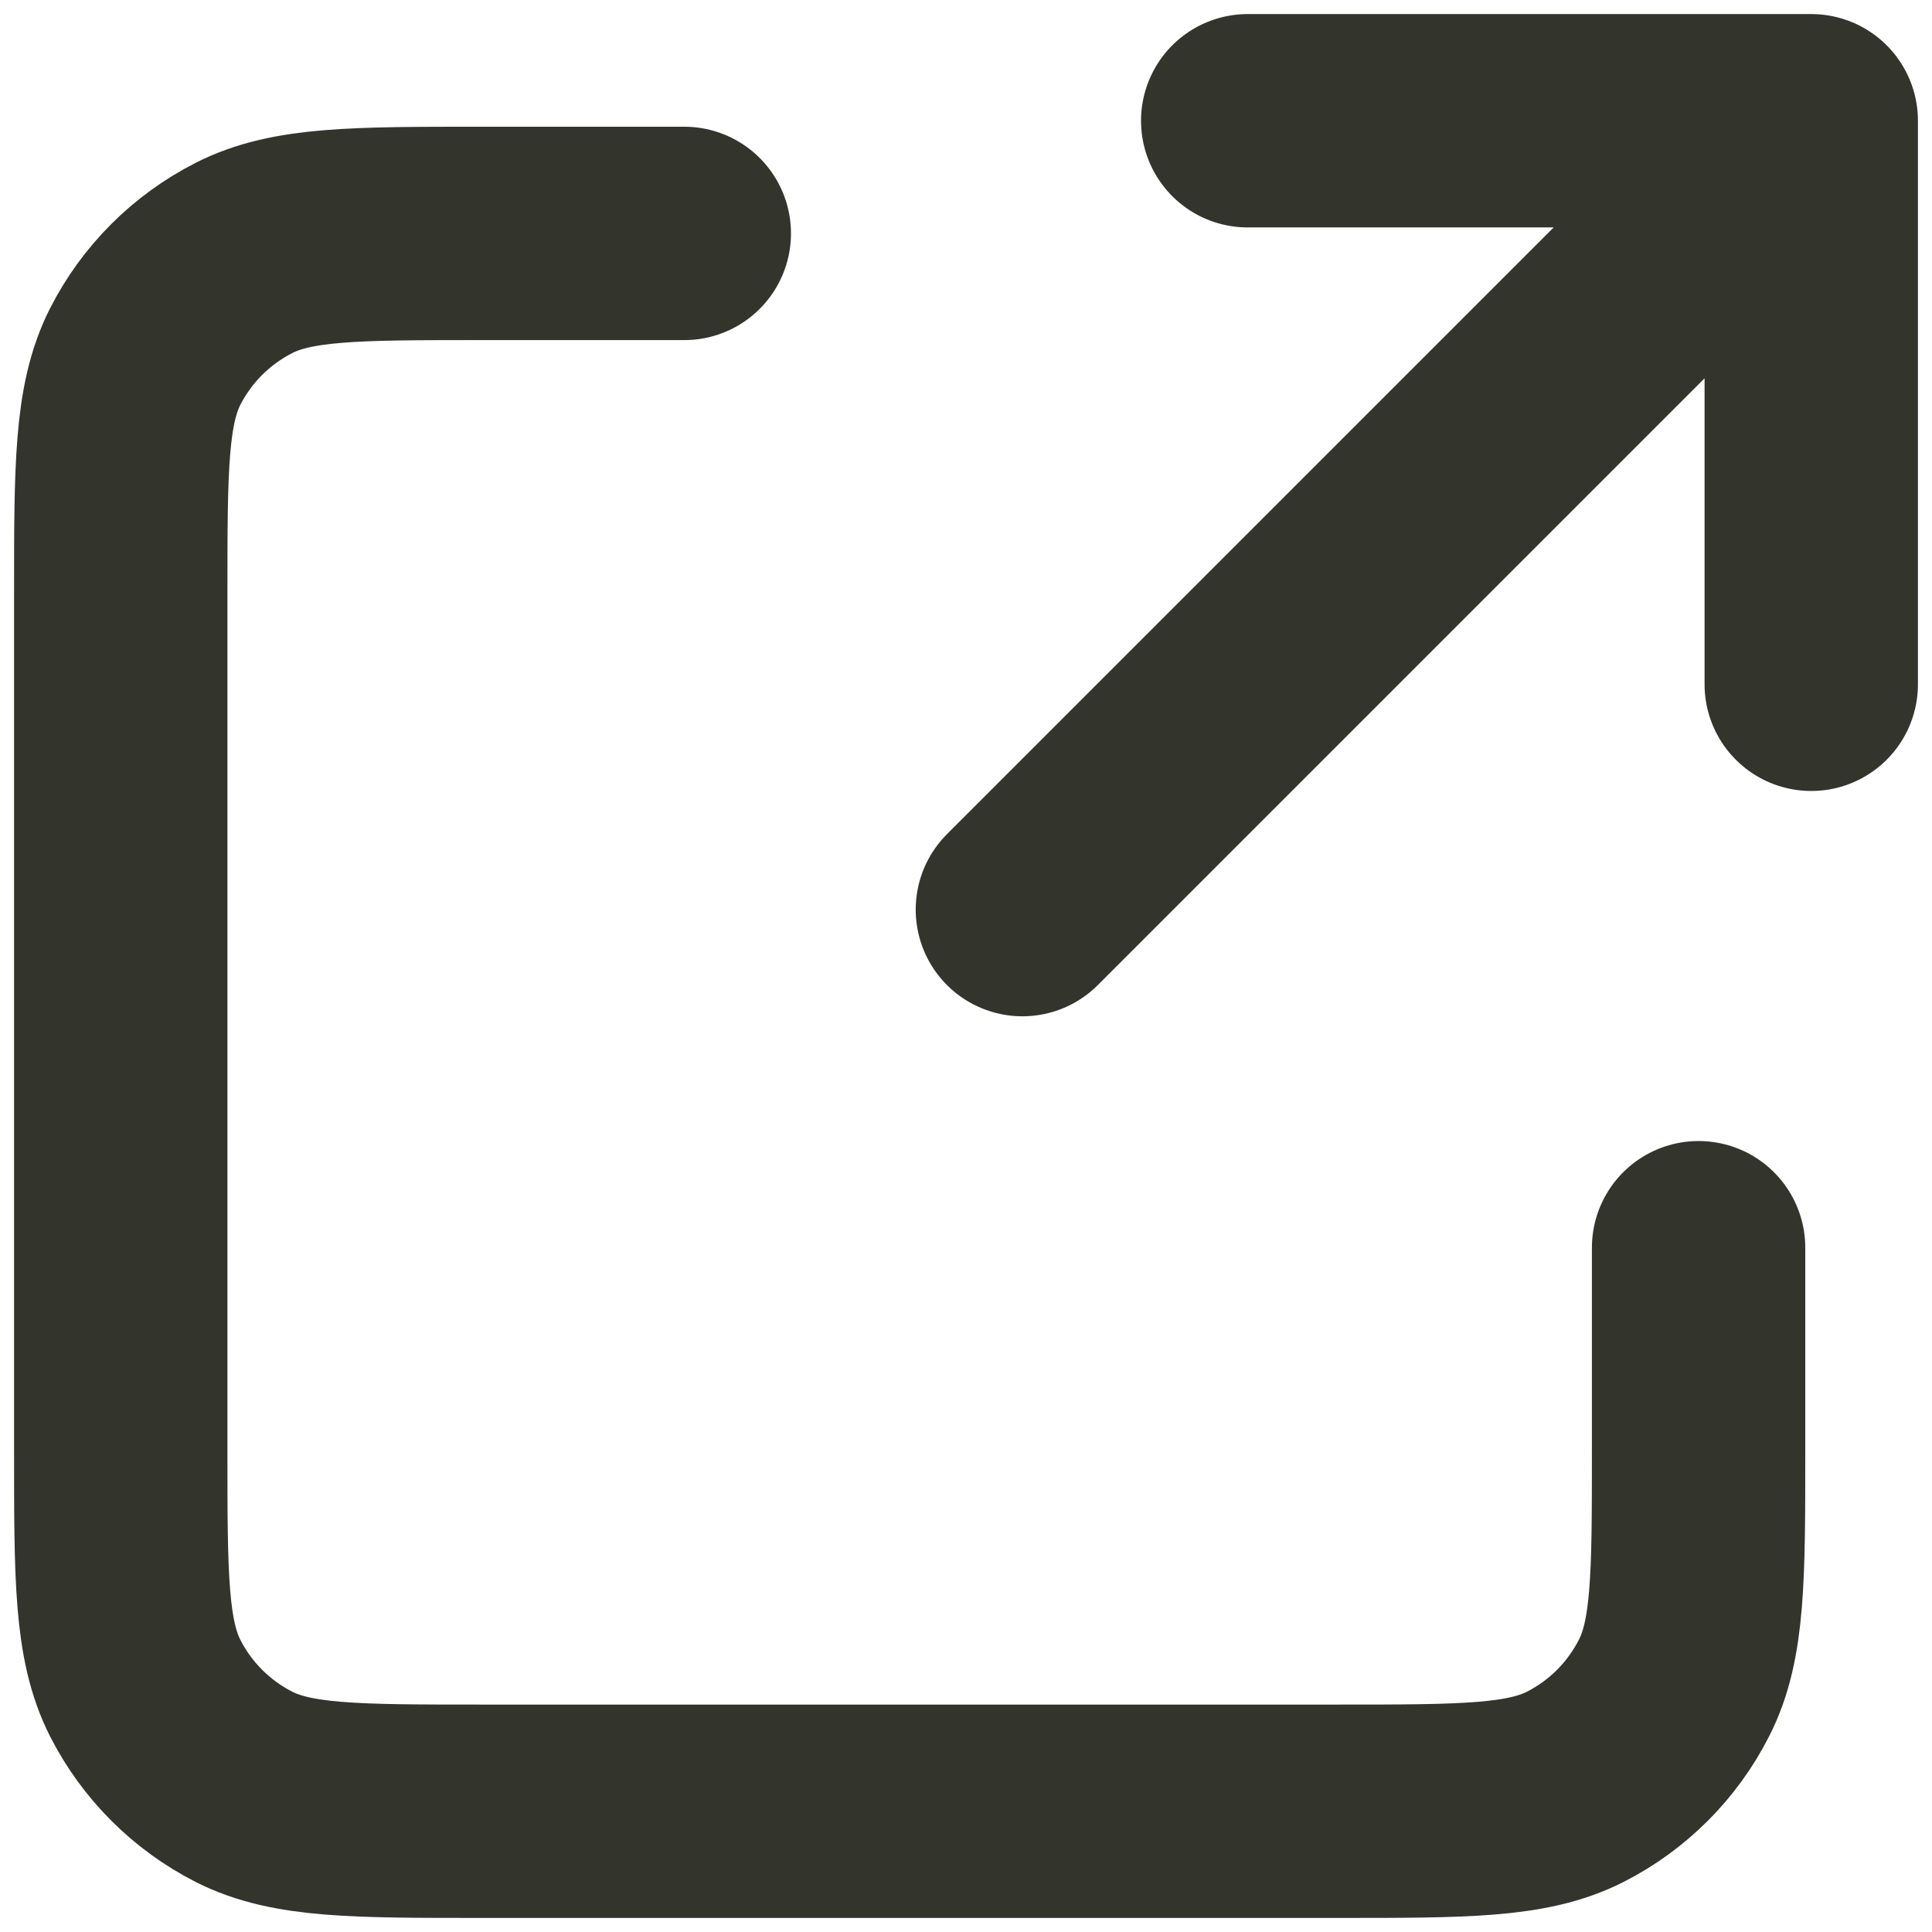 <svg width="16" height="16" viewBox="0 0 16 16" fill="none" xmlns="http://www.w3.org/2000/svg">
<path d="M5.667 1.933H3.987C2.941 1.933 2.418 1.933 2.019 2.137C1.668 2.316 1.382 2.601 1.203 2.952C1 3.352 1 3.875 1 4.92V12.014C1 13.059 1 13.581 1.203 13.981C1.382 14.332 1.668 14.618 2.019 14.797C2.418 15 2.94 15 3.984 15H11.083C12.126 15 12.648 15 13.047 14.797C13.398 14.618 13.684 14.332 13.863 13.98C14.067 13.582 14.067 13.06 14.067 12.016V10.333M15 5.667V1M15 1H10.333M15 1L8.467 7.533" stroke="#33342C" stroke-width="1.767" stroke-linecap="round" stroke-linejoin="round"/>
</svg>
